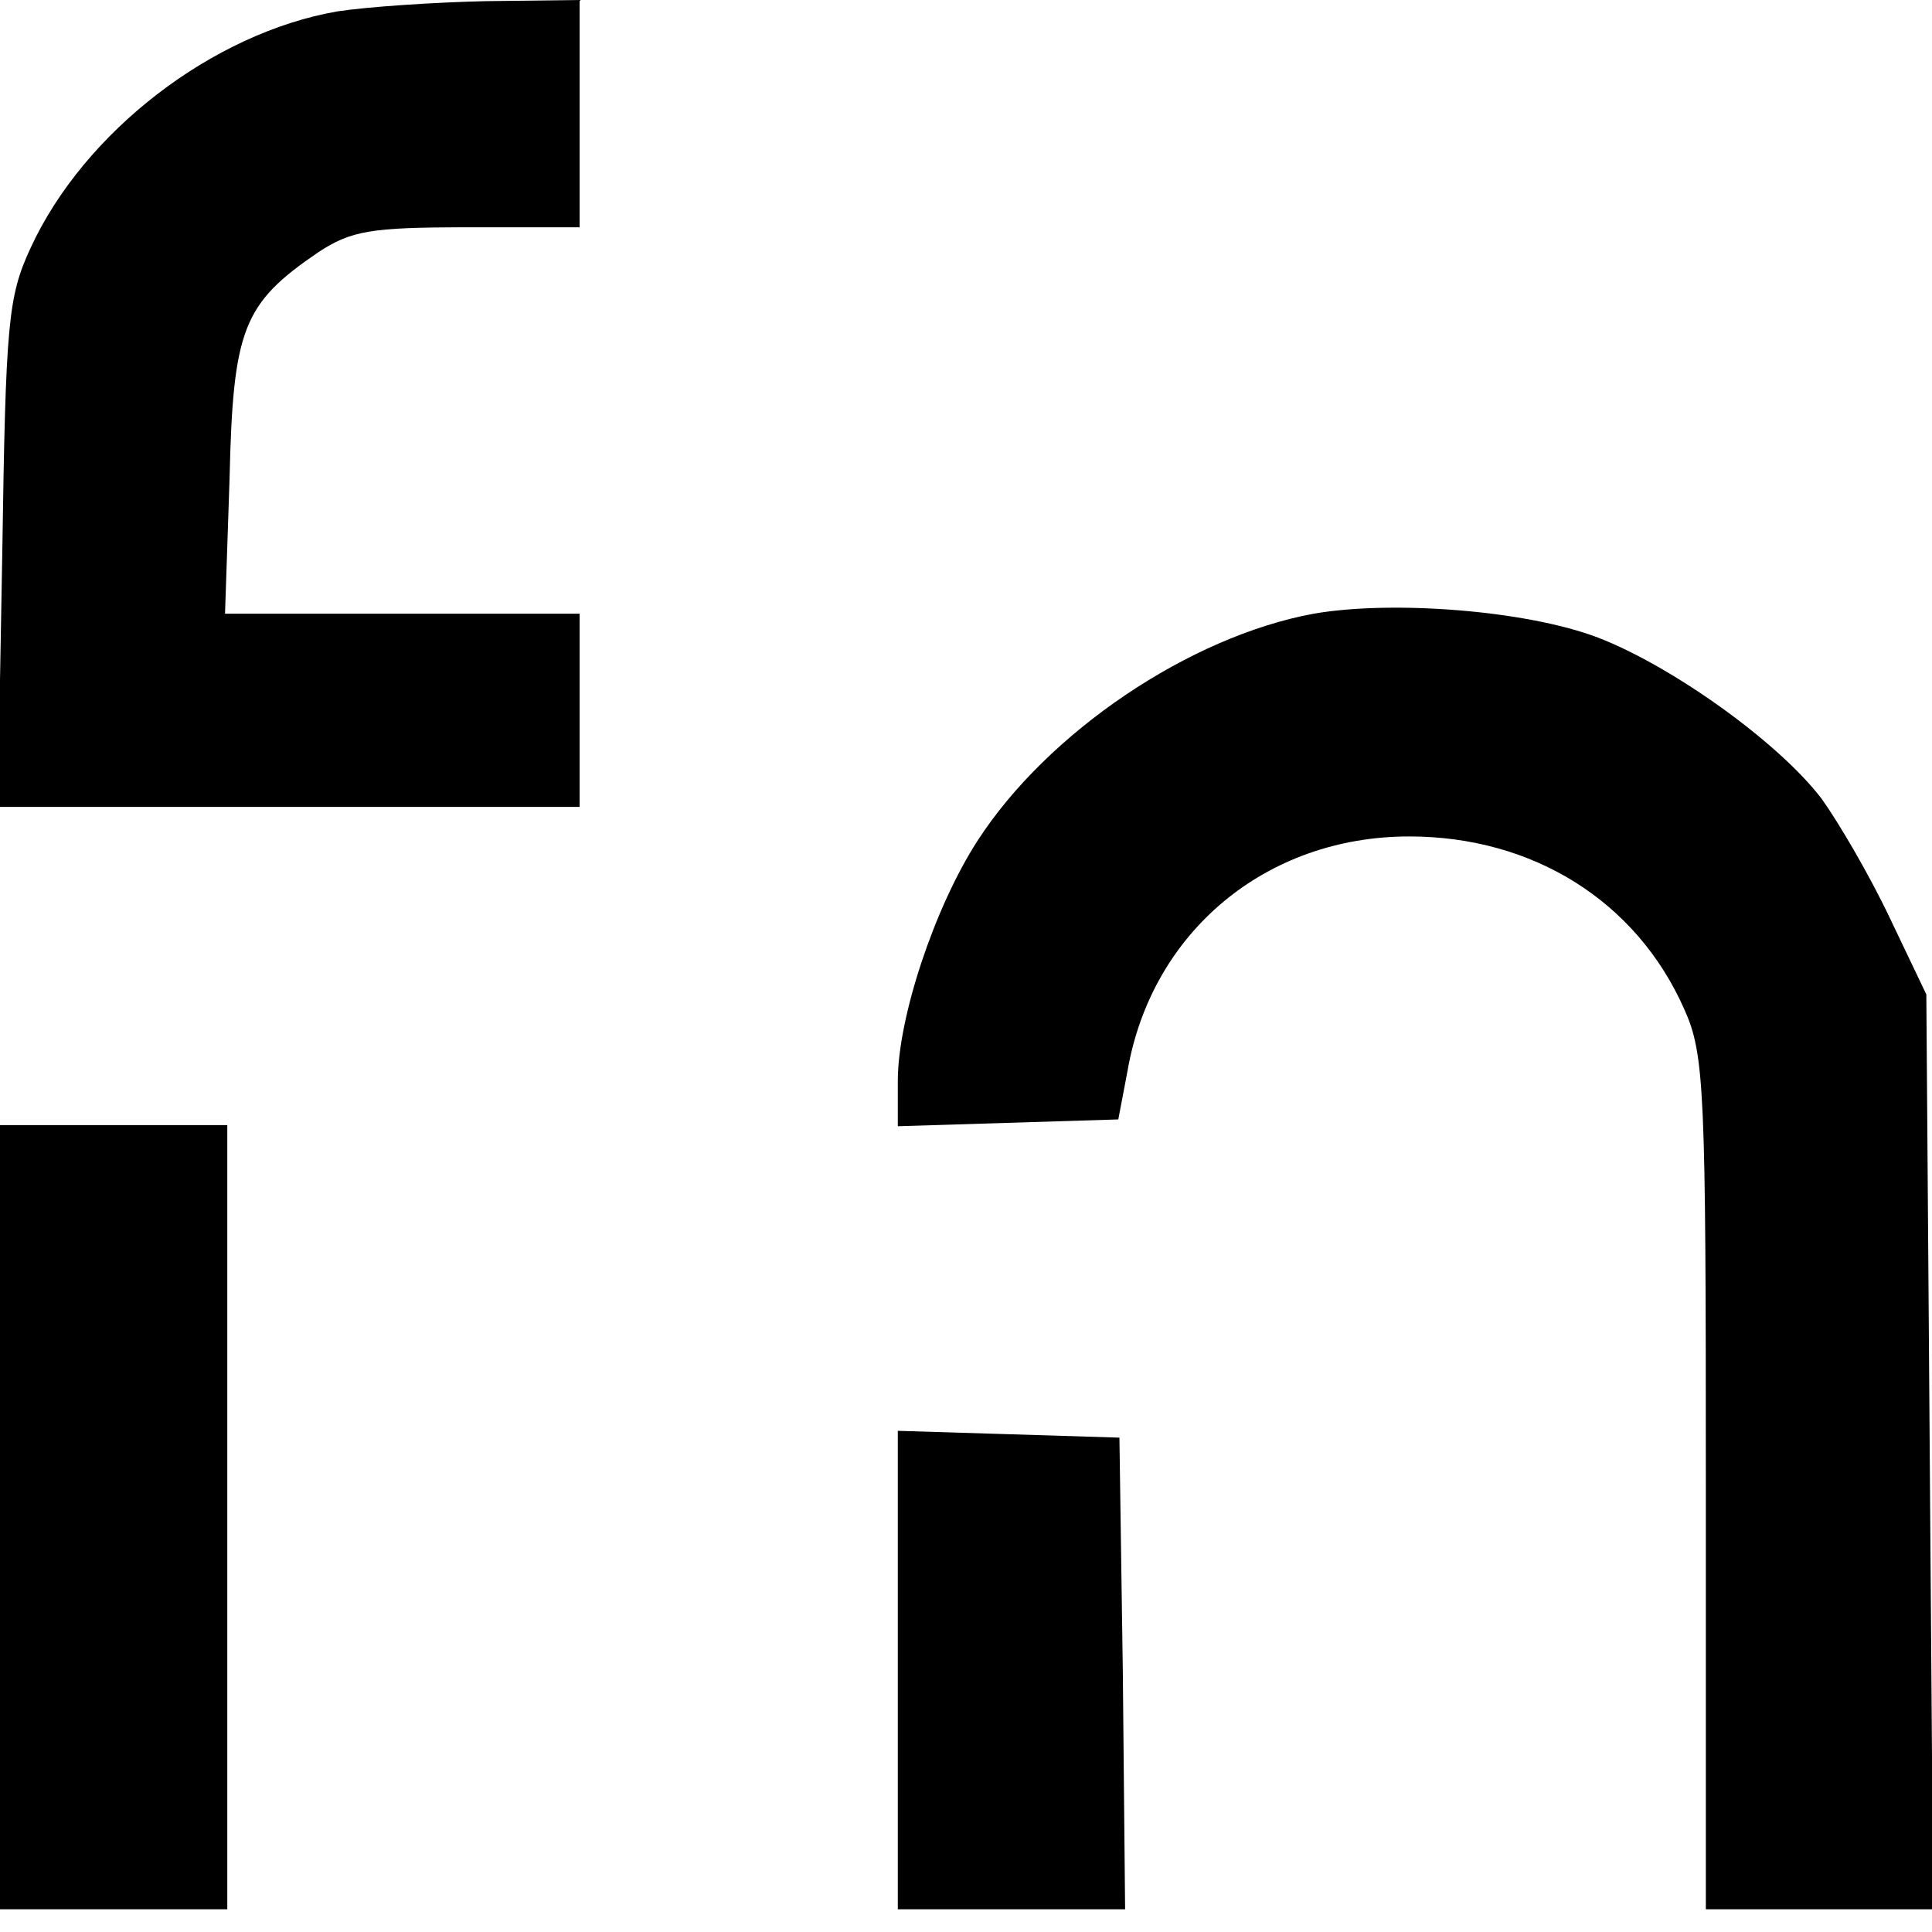 <?xml version="1.0" standalone="no"?>
<!DOCTYPE svg PUBLIC "-//W3C//DTD SVG 20010904//EN"
 "http://www.w3.org/TR/2001/REC-SVG-20010904/DTD/svg10.dtd">
<svg version="1.0" xmlns="http://www.w3.org/2000/svg"
 width="170pt" height="170pt" viewBox="0 0 170 170"
 preserveAspectRatio="xMidYMid meet">

<g transform="translate(0,170) scale(0.1,-0.1)"
fill="#000000" stroke="none">
<path d="M297 1690 c-110 -19 -223 -106 -270 -208 -20 -43 -22 -66 -25 -269
l-4 -223 256 0 256 0 0 85 0 85 -156 0 -156 0 4 119 c3 132 12 154 78 199 29
19 46 22 131 22 l99 0 0 100 0 100 -82 -1 c-46 -1 -105 -5 -131 -9z"/>
<path d="M1156 1160 c-109 -20 -234 -104 -296 -200 -38 -59 -70 -156 -70 -211
l0 -40 97 3 97 3 8 42 c21 123 122 207 248 207 109 0 200 -57 242 -152 18 -40
19 -71 19 -417 l0 -375 100 0 100 0 -3 403 -3 402 -32 67 c-18 38 -45 84 -60
105 -38 50 -132 117 -197 142 -63 24 -181 33 -250 21z"/>
<path d="M0 365 l0 -345 100 0 100 0 0 345 0 345 -100 0 -100 0 0 -345z"/>
<path d="M790 230 l0 -210 100 0 100 0 -2 208 -3 207 -97 3 -98 3 0 -211z"/>
</g>
</svg>
